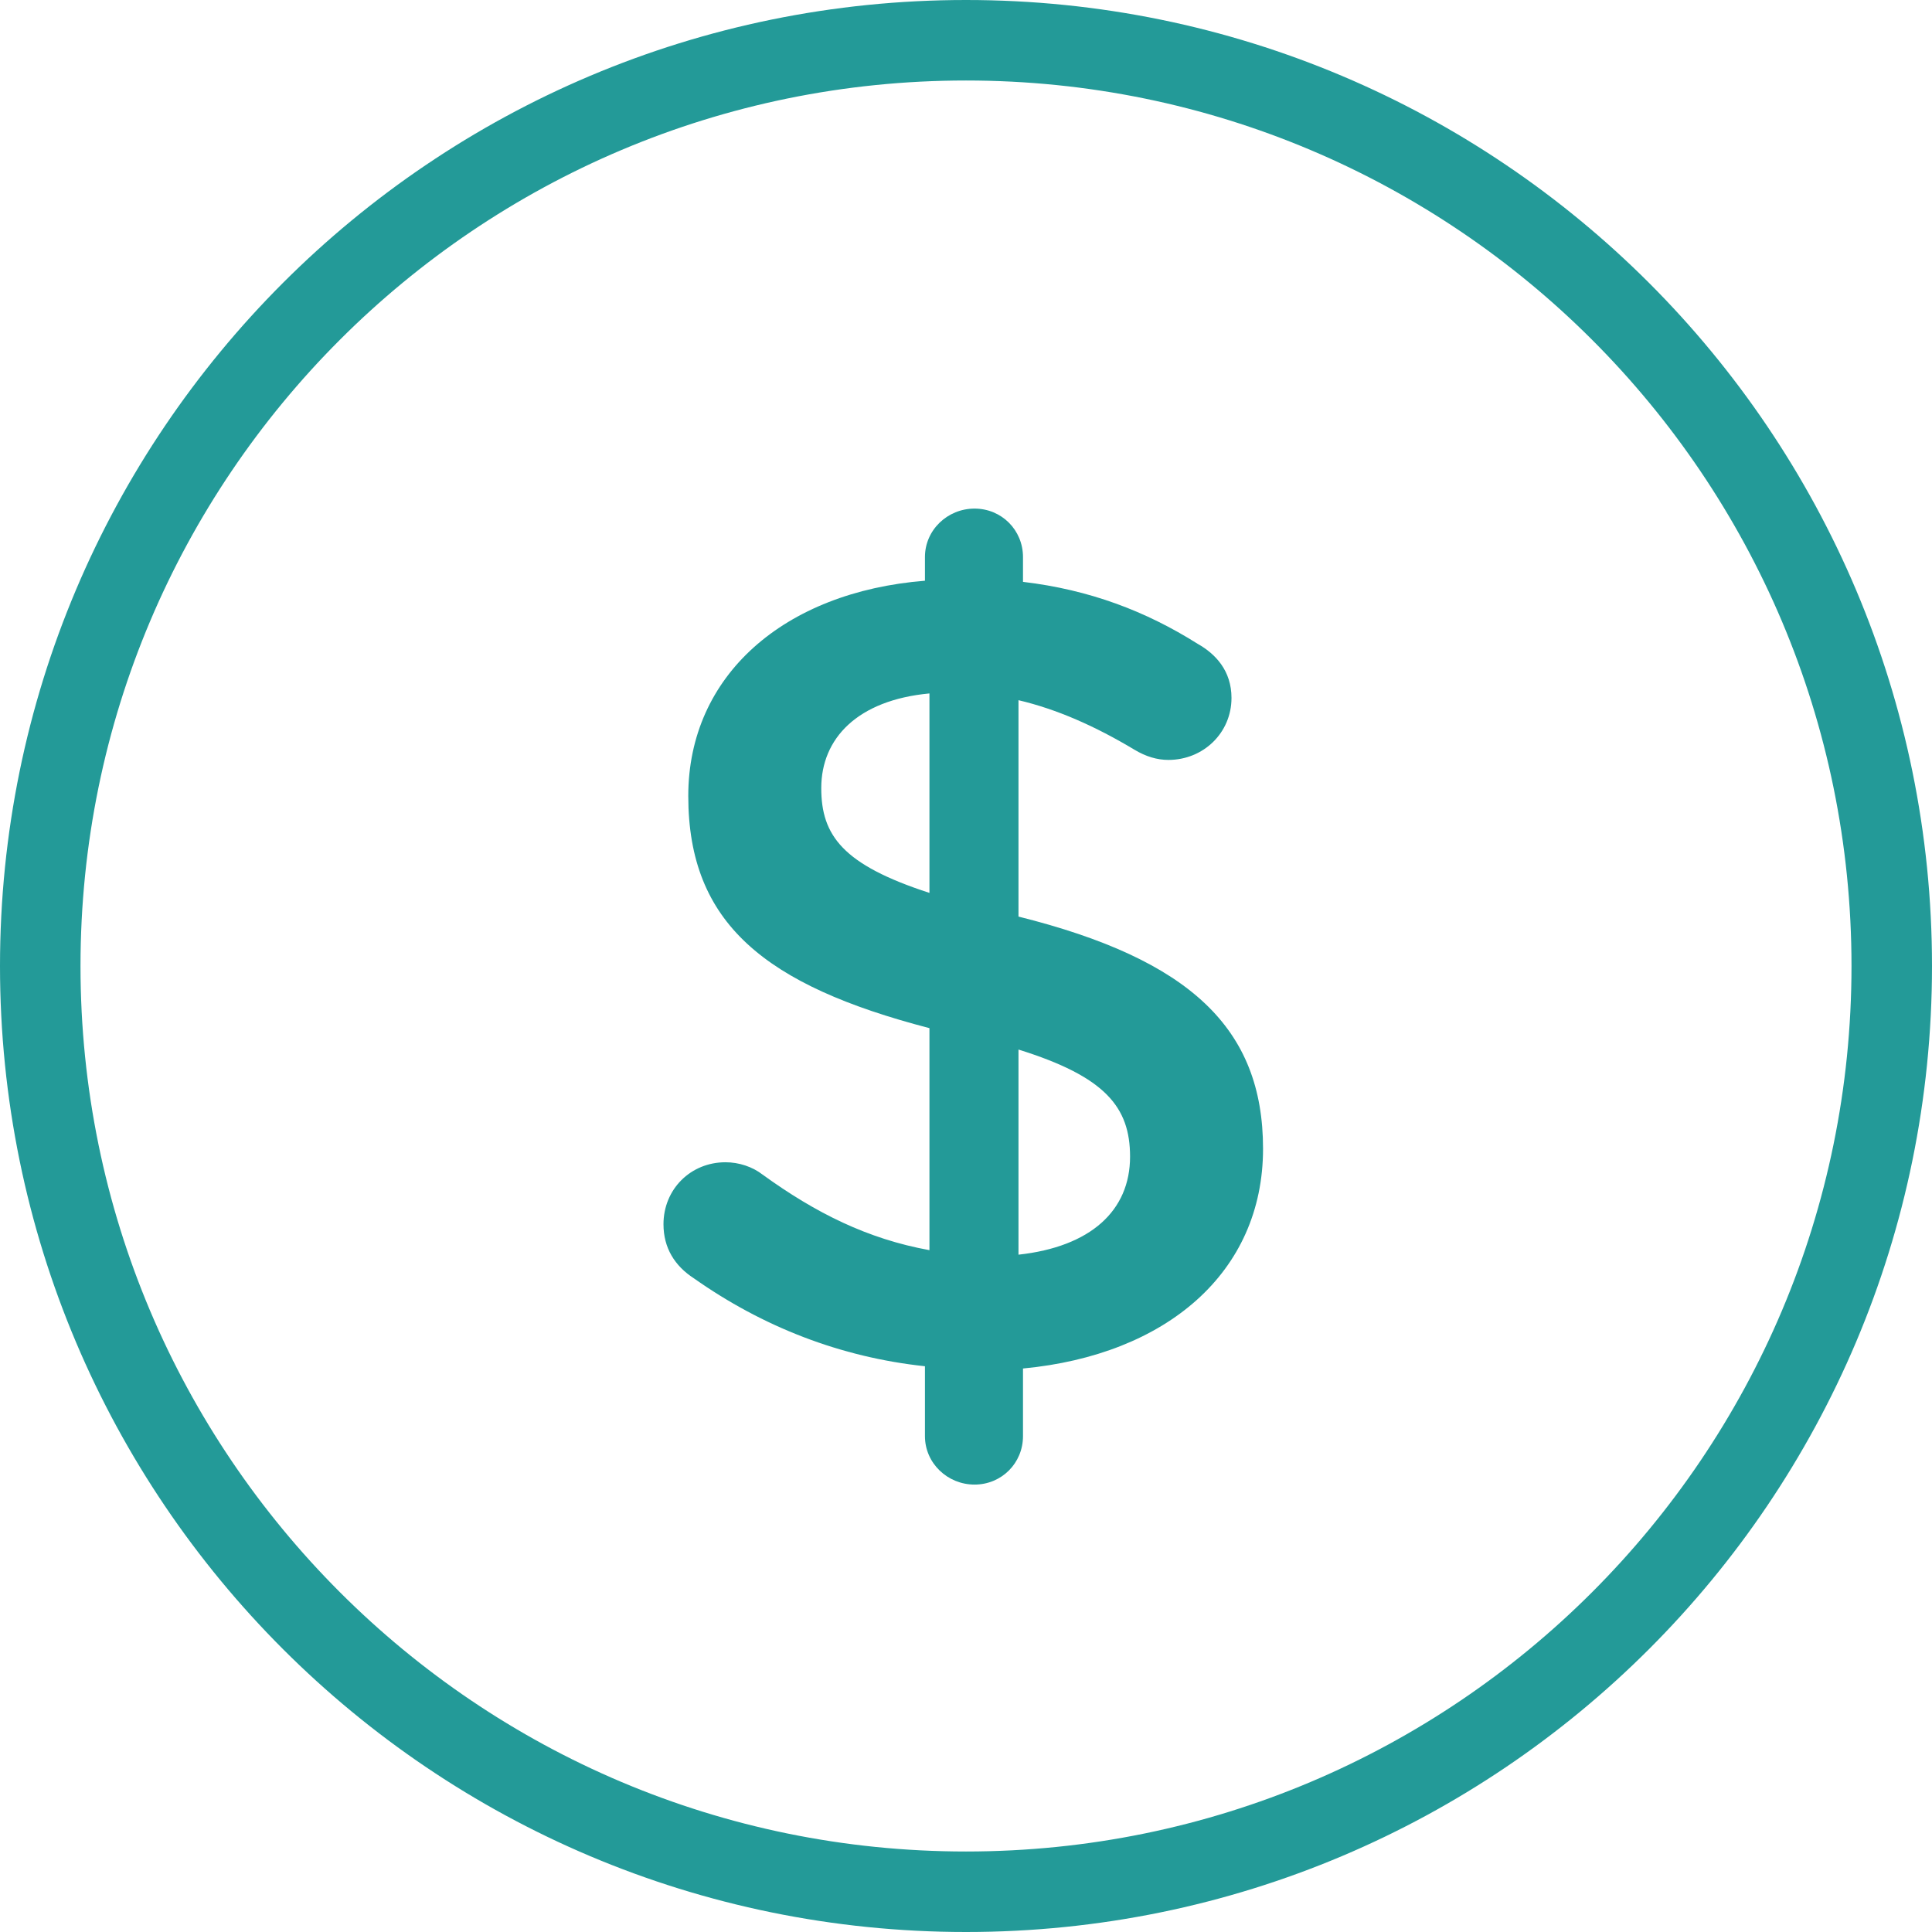 <svg width="48" height="48" viewBox="0 0 48 48" fill="none" xmlns="http://www.w3.org/2000/svg">
<path d="M47 24C47 36.703 36.703 47 24 47C11.297 47 1 36.703 1 24C1 11.297 11.297 1 24 1C36.703 1 47 11.297 47 24Z" stroke="#239A98" stroke-width="2"/>
<path d="M22.98 13.84V14.428C19.48 14.708 17.1 16.78 17.1 19.776C17.1 22.94 19.004 24.48 23.092 25.544V31.06C21.552 30.78 20.264 30.136 18.948 29.184C18.696 28.988 18.36 28.876 18.024 28.876C17.156 28.876 16.484 29.548 16.484 30.416C16.484 31.004 16.764 31.452 17.24 31.76C18.948 32.964 20.88 33.72 22.98 33.944V35.68C22.98 36.352 23.54 36.884 24.212 36.884C24.884 36.884 25.416 36.352 25.416 35.68V34C28.972 33.664 31.38 31.62 31.38 28.54C31.38 25.544 29.56 23.836 25.304 22.772V17.396C26.256 17.62 27.208 18.04 28.188 18.628C28.468 18.796 28.748 18.88 29.028 18.88C29.896 18.88 30.596 18.208 30.596 17.34C30.596 16.668 30.204 16.248 29.756 15.996C28.468 15.184 27.068 14.652 25.416 14.456V13.84C25.416 13.168 24.884 12.636 24.212 12.636C23.54 12.636 22.98 13.168 22.98 13.84ZM28.076 28.736C28.076 30.08 27.096 30.976 25.304 31.172V26.076C27.46 26.748 28.076 27.504 28.076 28.736ZM20.404 19.58C20.404 18.348 21.3 17.396 23.092 17.228V22.184C20.936 21.484 20.404 20.756 20.404 19.58Z" fill="#239A98"/>
</svg>
